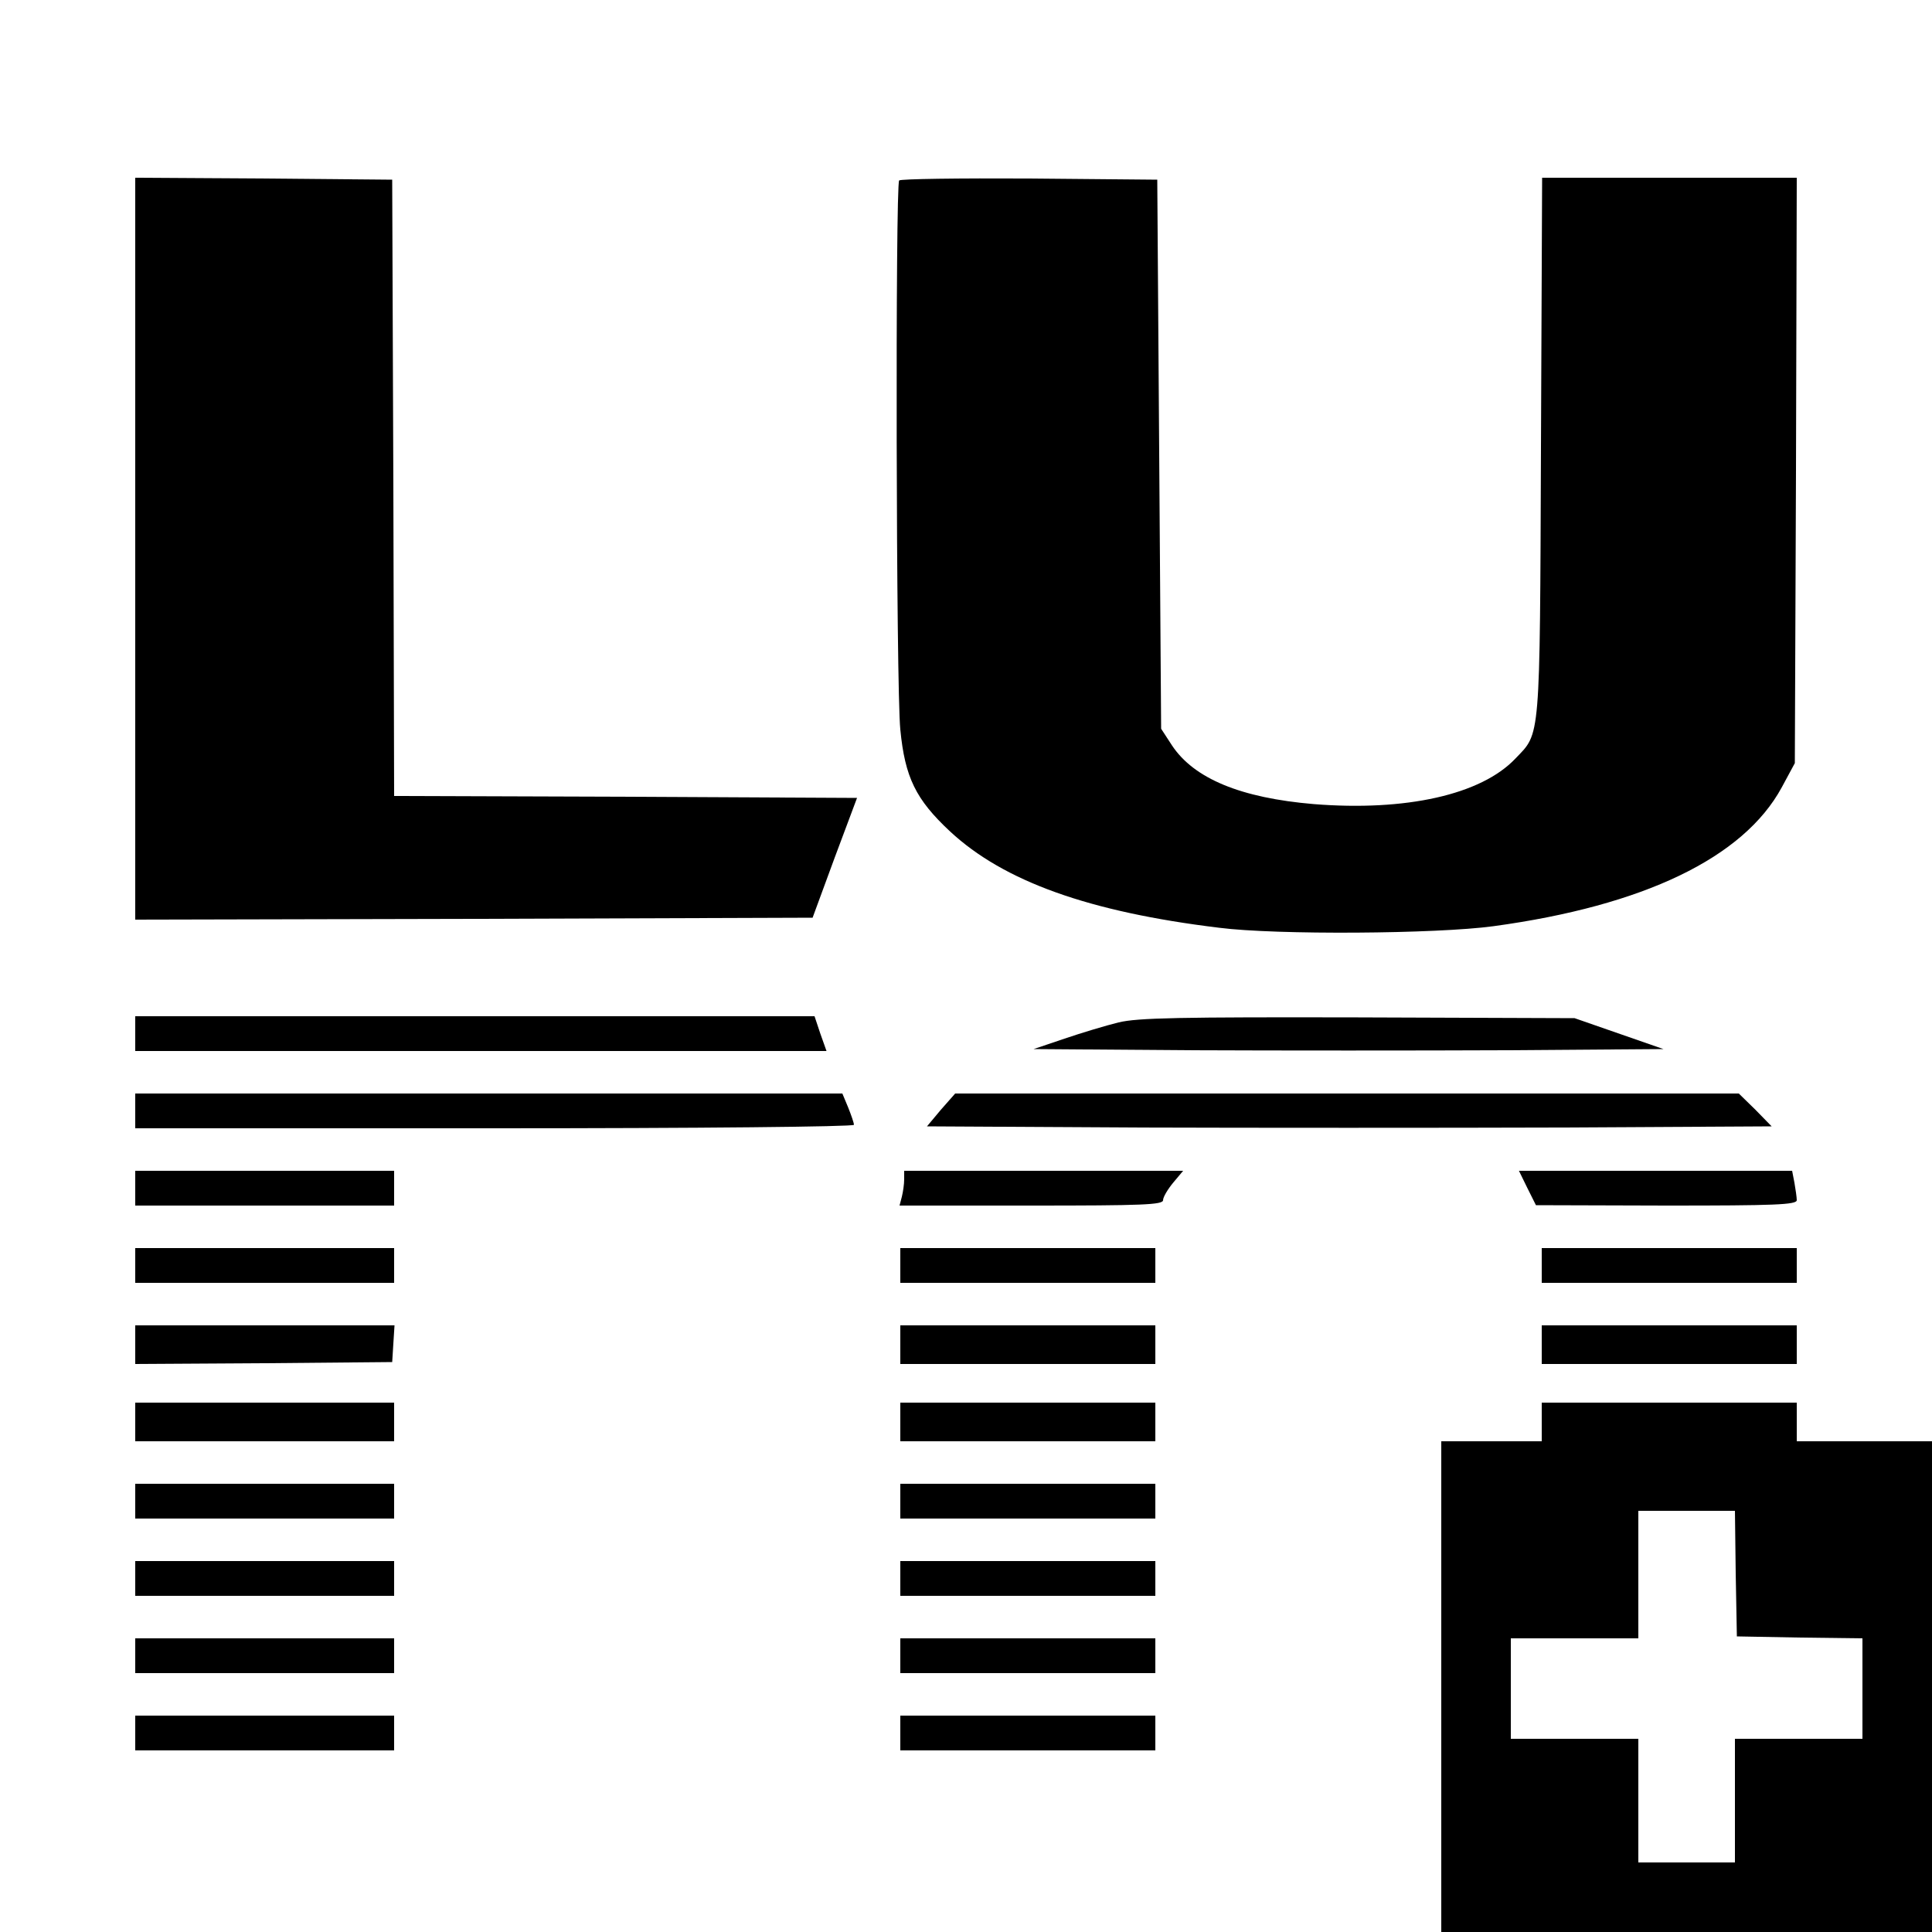 <?xml version="1.0" standalone="no"?>
<!DOCTYPE svg PUBLIC "-//W3C//DTD SVG 20010904//EN"
 "http://www.w3.org/TR/2001/REC-SVG-20010904/DTD/svg10.dtd">
<svg version="1.0" xmlns="http://www.w3.org/2000/svg"
 width="500pt" height="500pt" viewBox="0 0 500 500"
 preserveAspectRatio="xMidYMid meet">
<g transform="translate(0,500) scale(0.1,-0.1)"
fill="#000000" stroke="none">
<path d="M350 3580 l0 -960 877 2 876 3 57 155 58 155 -599 3 -599 2 -2 798
-3 797 -332 3 -333 2 0 -960z"/>
<path d="M2327 4533 c-10 -10 -8 -1314 3 -1421 12 -124 40 -181 129 -264 139
-129 359 -208 696 -249 148 -19 563 -16 710 4 389 53 647 177 746 359 l34 63
3 758 2 757 -329 0 -330 0 -3 -697 c-3 -769 -1 -738 -66 -806 -89 -94 -284
-137 -522 -118 -189 16 -310 66 -367 152 l-28 43 -5 710 -5 711 -331 3 c-182
1 -333 -1 -337 -5z"/>
<path d="M350 2325 l0 -45 894 0 895 0 -16 45 -15 45 -879 0 -879 0 0 -45z"/>
<path d="M2895 2354 c-33 -8 -96 -27 -140 -42 l-80 -27 408 -3 c224 -1 590 -1
815 0 l407 3 -115 40 -115 40 -560 2 c-461 1 -571 -1 -620 -13z"/>
<path d="M350 2125 l0 -45 930 0 c527 0 930 4 930 9 0 5 -7 25 -15 45 l-15 36
-915 0 -915 0 0 -45z"/>
<path d="M2435 2128 l-36 -43 545 -3 c300 -1 792 -1 1094 0 l547 3 -42 43 -43
42 -1014 0 -1014 0 -37 -42z"/>
<path d="M350 1925 l0 -45 335 0 335 0 0 45 0 45 -335 0 -335 0 0 -45z"/>
<path d="M2340 1948 c0 -13 -3 -33 -6 -45 l-6 -23 341 0 c288 0 341 2 341 14
0 8 12 28 26 45 l26 31 -361 0 -361 0 0 -22z"/>
<path d="M3953 1925 l22 -44 338 -1 c279 0 337 2 337 14 0 7 -3 28 -6 45 l-6
31 -354 0 -353 0 22 -45z"/>
<path d="M350 1725 l0 -45 335 0 335 0 0 45 0 45 -335 0 -335 0 0 -45z"/>
<path d="M2330 1725 l0 -45 330 0 330 0 0 45 0 45 -330 0 -330 0 0 -45z"/>
<path d="M3990 1725 l0 -45 330 0 330 0 0 45 0 45 -330 0 -330 0 0 -45z"/>
<path d="M350 1520 l0 -50 333 2 332 3 3 48 3 47 -335 0 -336 0 0 -50z"/>
<path d="M2330 1520 l0 -50 330 0 330 0 0 50 0 50 -330 0 -330 0 0 -50z"/>
<path d="M3990 1520 l0 -50 330 0 330 0 0 50 0 50 -330 0 -330 0 0 -50z"/>
<path d="M350 1320 l0 -50 335 0 335 0 0 50 0 50 -335 0 -335 0 0 -50z"/>
<path d="M2330 1320 l0 -50 330 0 330 0 0 50 0 50 -330 0 -330 0 0 -50z"/>
<path d="M3990 1320 l0 -50 -130 0 -130 0 0 -635 0 -635 635 0 635 0 0 635 0
635 -175 0 -175 0 0 50 0 50 -330 0 -330 0 0 -50z m502 -392 l3 -163 163 -3
162 -2 0 -130 0 -130 -165 0 -165 0 0 -160 0 -160 -125 0 -125 0 0 160 0 160
-165 0 -165 0 0 130 0 130 165 0 165 0 0 165 0 165 125 0 125 0 2 -162z"/>
<path d="M350 1115 l0 -45 335 0 335 0 0 45 0 45 -335 0 -335 0 0 -45z"/>
<path d="M2330 1115 l0 -45 330 0 330 0 0 45 0 45 -330 0 -330 0 0 -45z"/>
<path d="M350 915 l0 -45 335 0 335 0 0 45 0 45 -335 0 -335 0 0 -45z"/>
<path d="M2330 915 l0 -45 330 0 330 0 0 45 0 45 -330 0 -330 0 0 -45z"/>
<path d="M350 715 l0 -45 335 0 335 0 0 45 0 45 -335 0 -335 0 0 -45z"/>
<path d="M2330 715 l0 -45 330 0 330 0 0 45 0 45 -330 0 -330 0 0 -45z"/>
<path d="M350 515 l0 -45 335 0 335 0 0 45 0 45 -335 0 -335 0 0 -45z"/>
<path d="M2330 515 l0 -45 330 0 330 0 0 45 0 45 -330 0 -330 0 0 -45z"/>
</g>
</svg>
